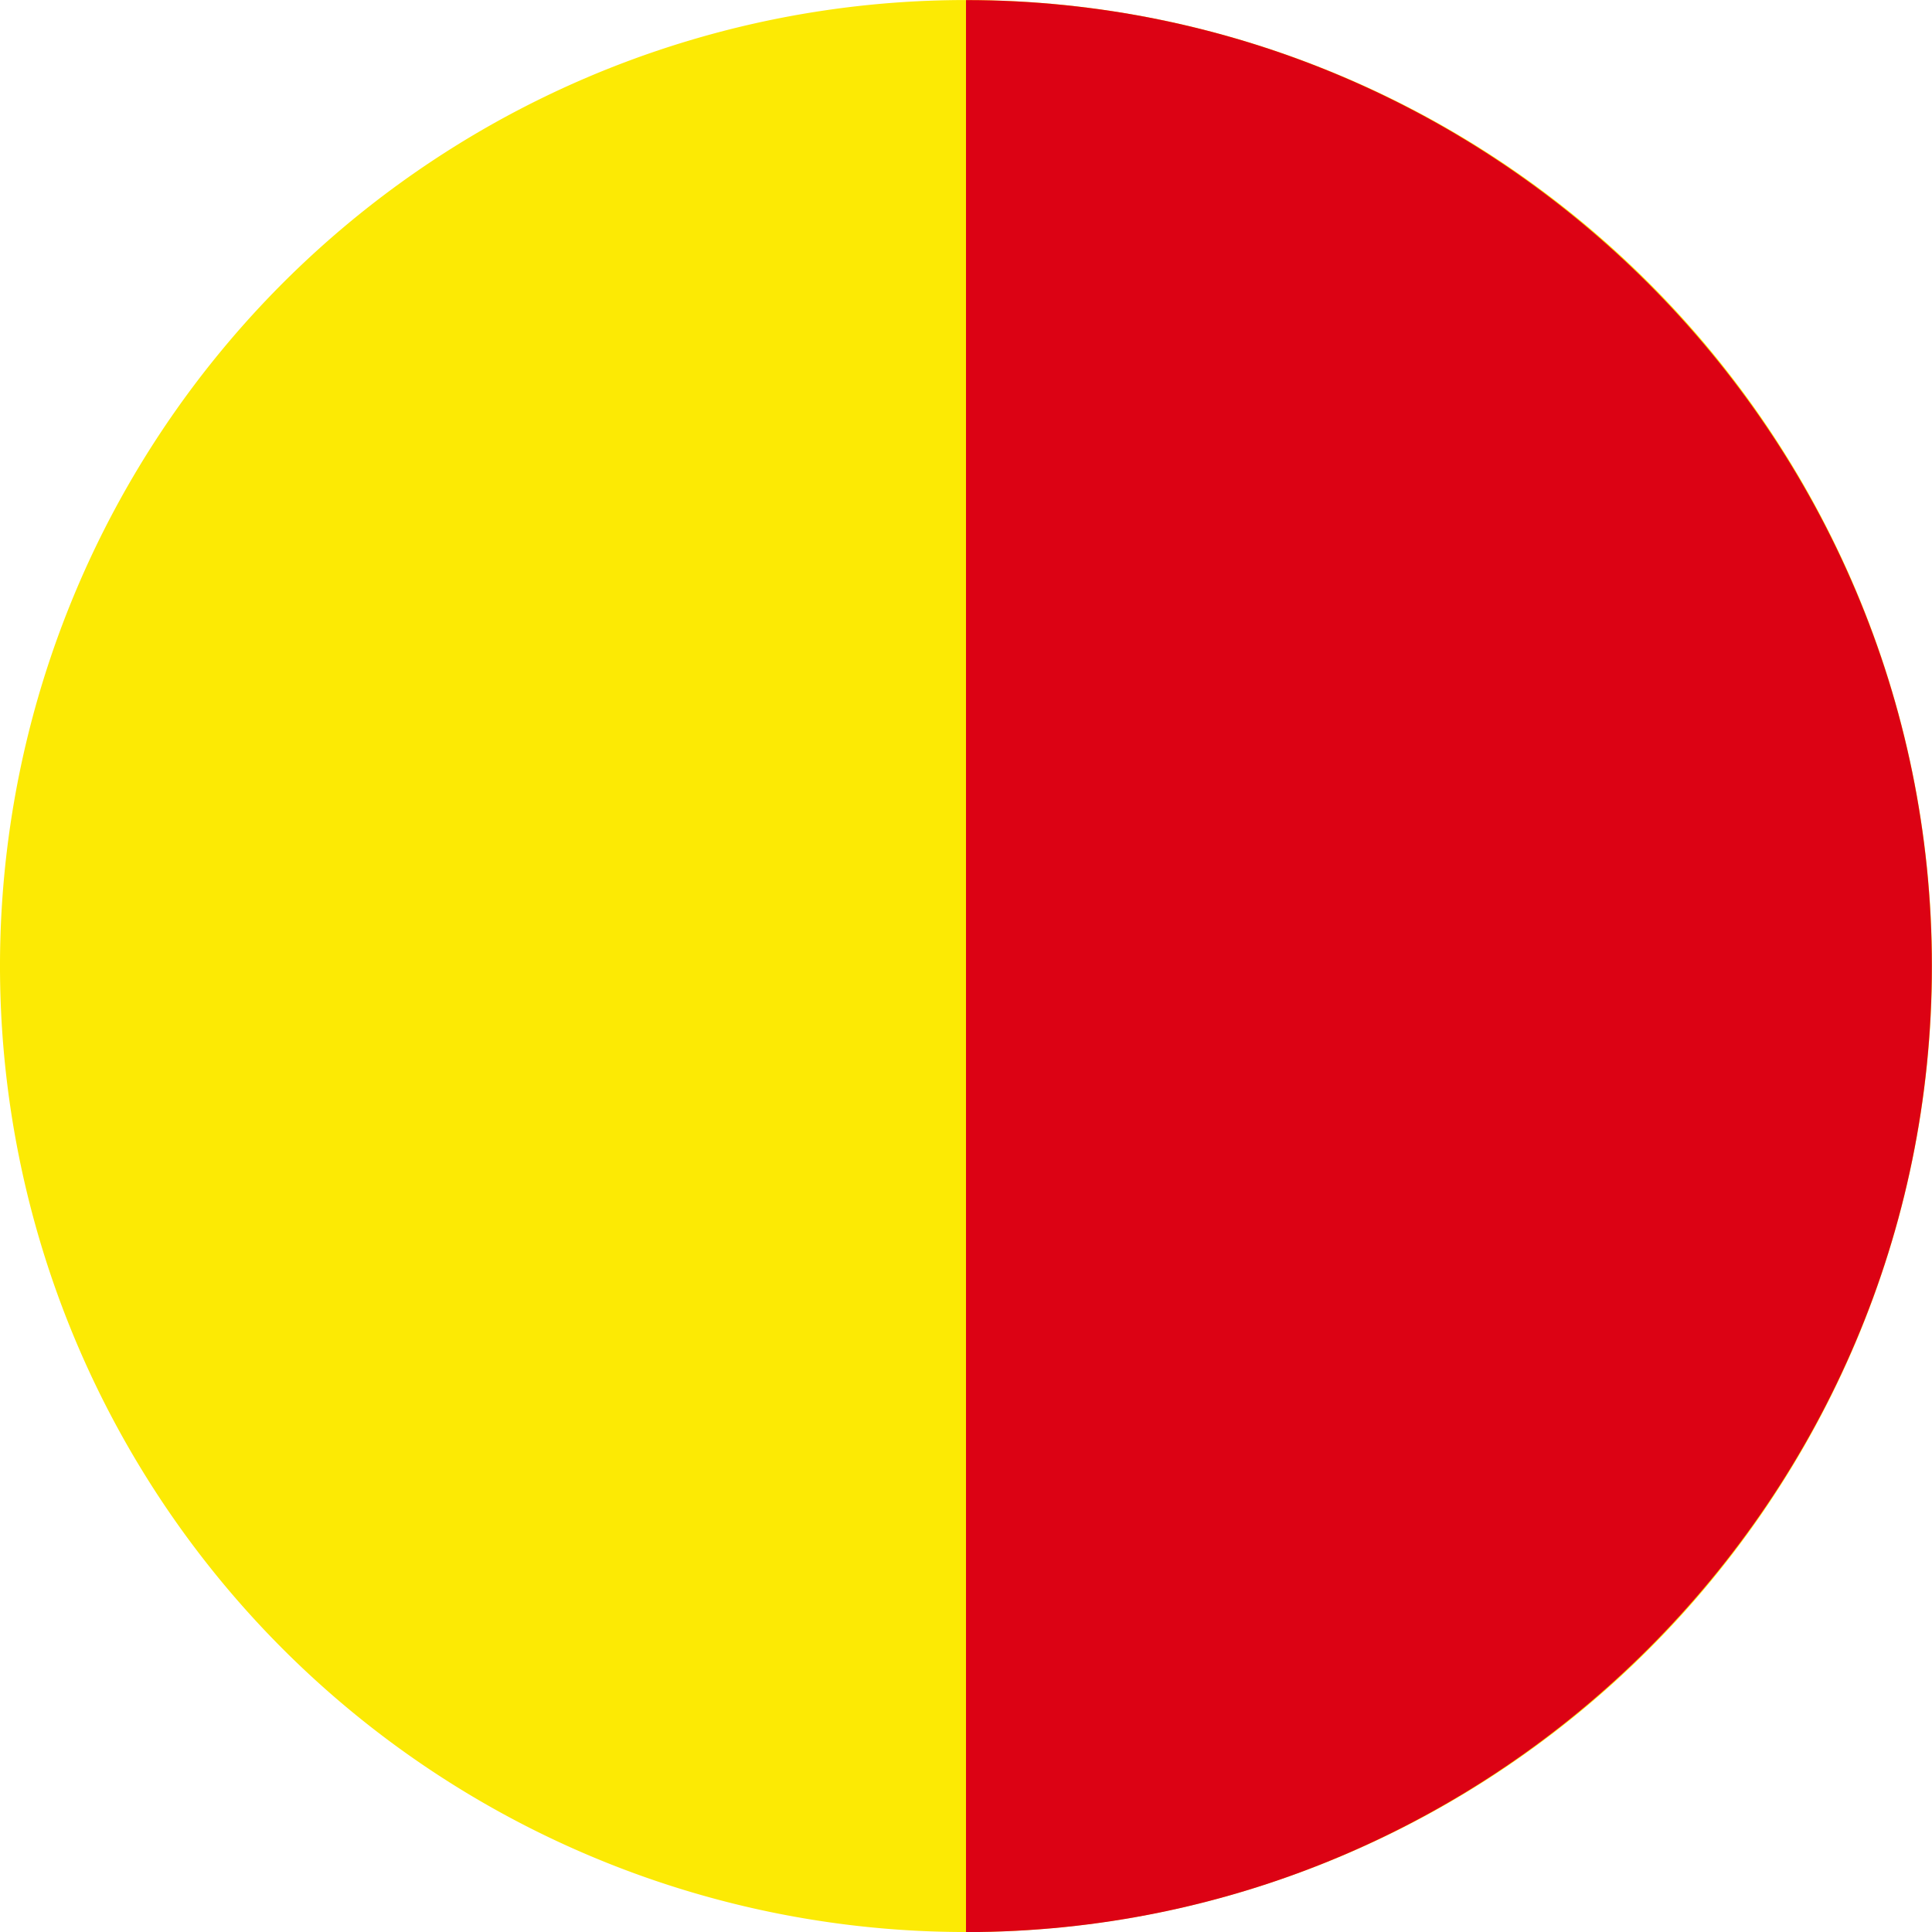 <?xml version="1.0" encoding="UTF-8" standalone="no"?><svg id="svg31309" version="1.1" viewBox="0 0 12.7 12.7" height="48" width="48" xmlns="http://www.w3.org/2000/svg" xmlns:svg="http://www.w3.org/2000/svg" xmlns:rdf="http://www.w3.org/1999/02/22-rdf-syntax-ns#" xmlns:cc="http://creativecommons.org/ns#" xmlns:dc="http://purl.org/dc/elements/1.1/"><defs id="defs31303" /><path d="M 6.35,2e-4 A 6.35,6.35 0 0 1 12.7,6.35 6.35,6.35 0 1 1 6.35,2e-4 Z" style="fill:#fcea04;fill-rule:evenodd;stroke-width:1.89;fill-opacity:1" id="path68838" /><path d="m 6.35,6e-4 c 3.497,0 6.349,2.852 6.349,6.35 0,3.498 -2.852,6.35 -6.349,6.35 0,0 0,0 0,0 V 6e-4 c 0,0 0,0 0,0 z" style="fill:#dc0214;fill-rule:evenodd;stroke-width:1.89;fill-opacity:1" id="path68850" /></svg>